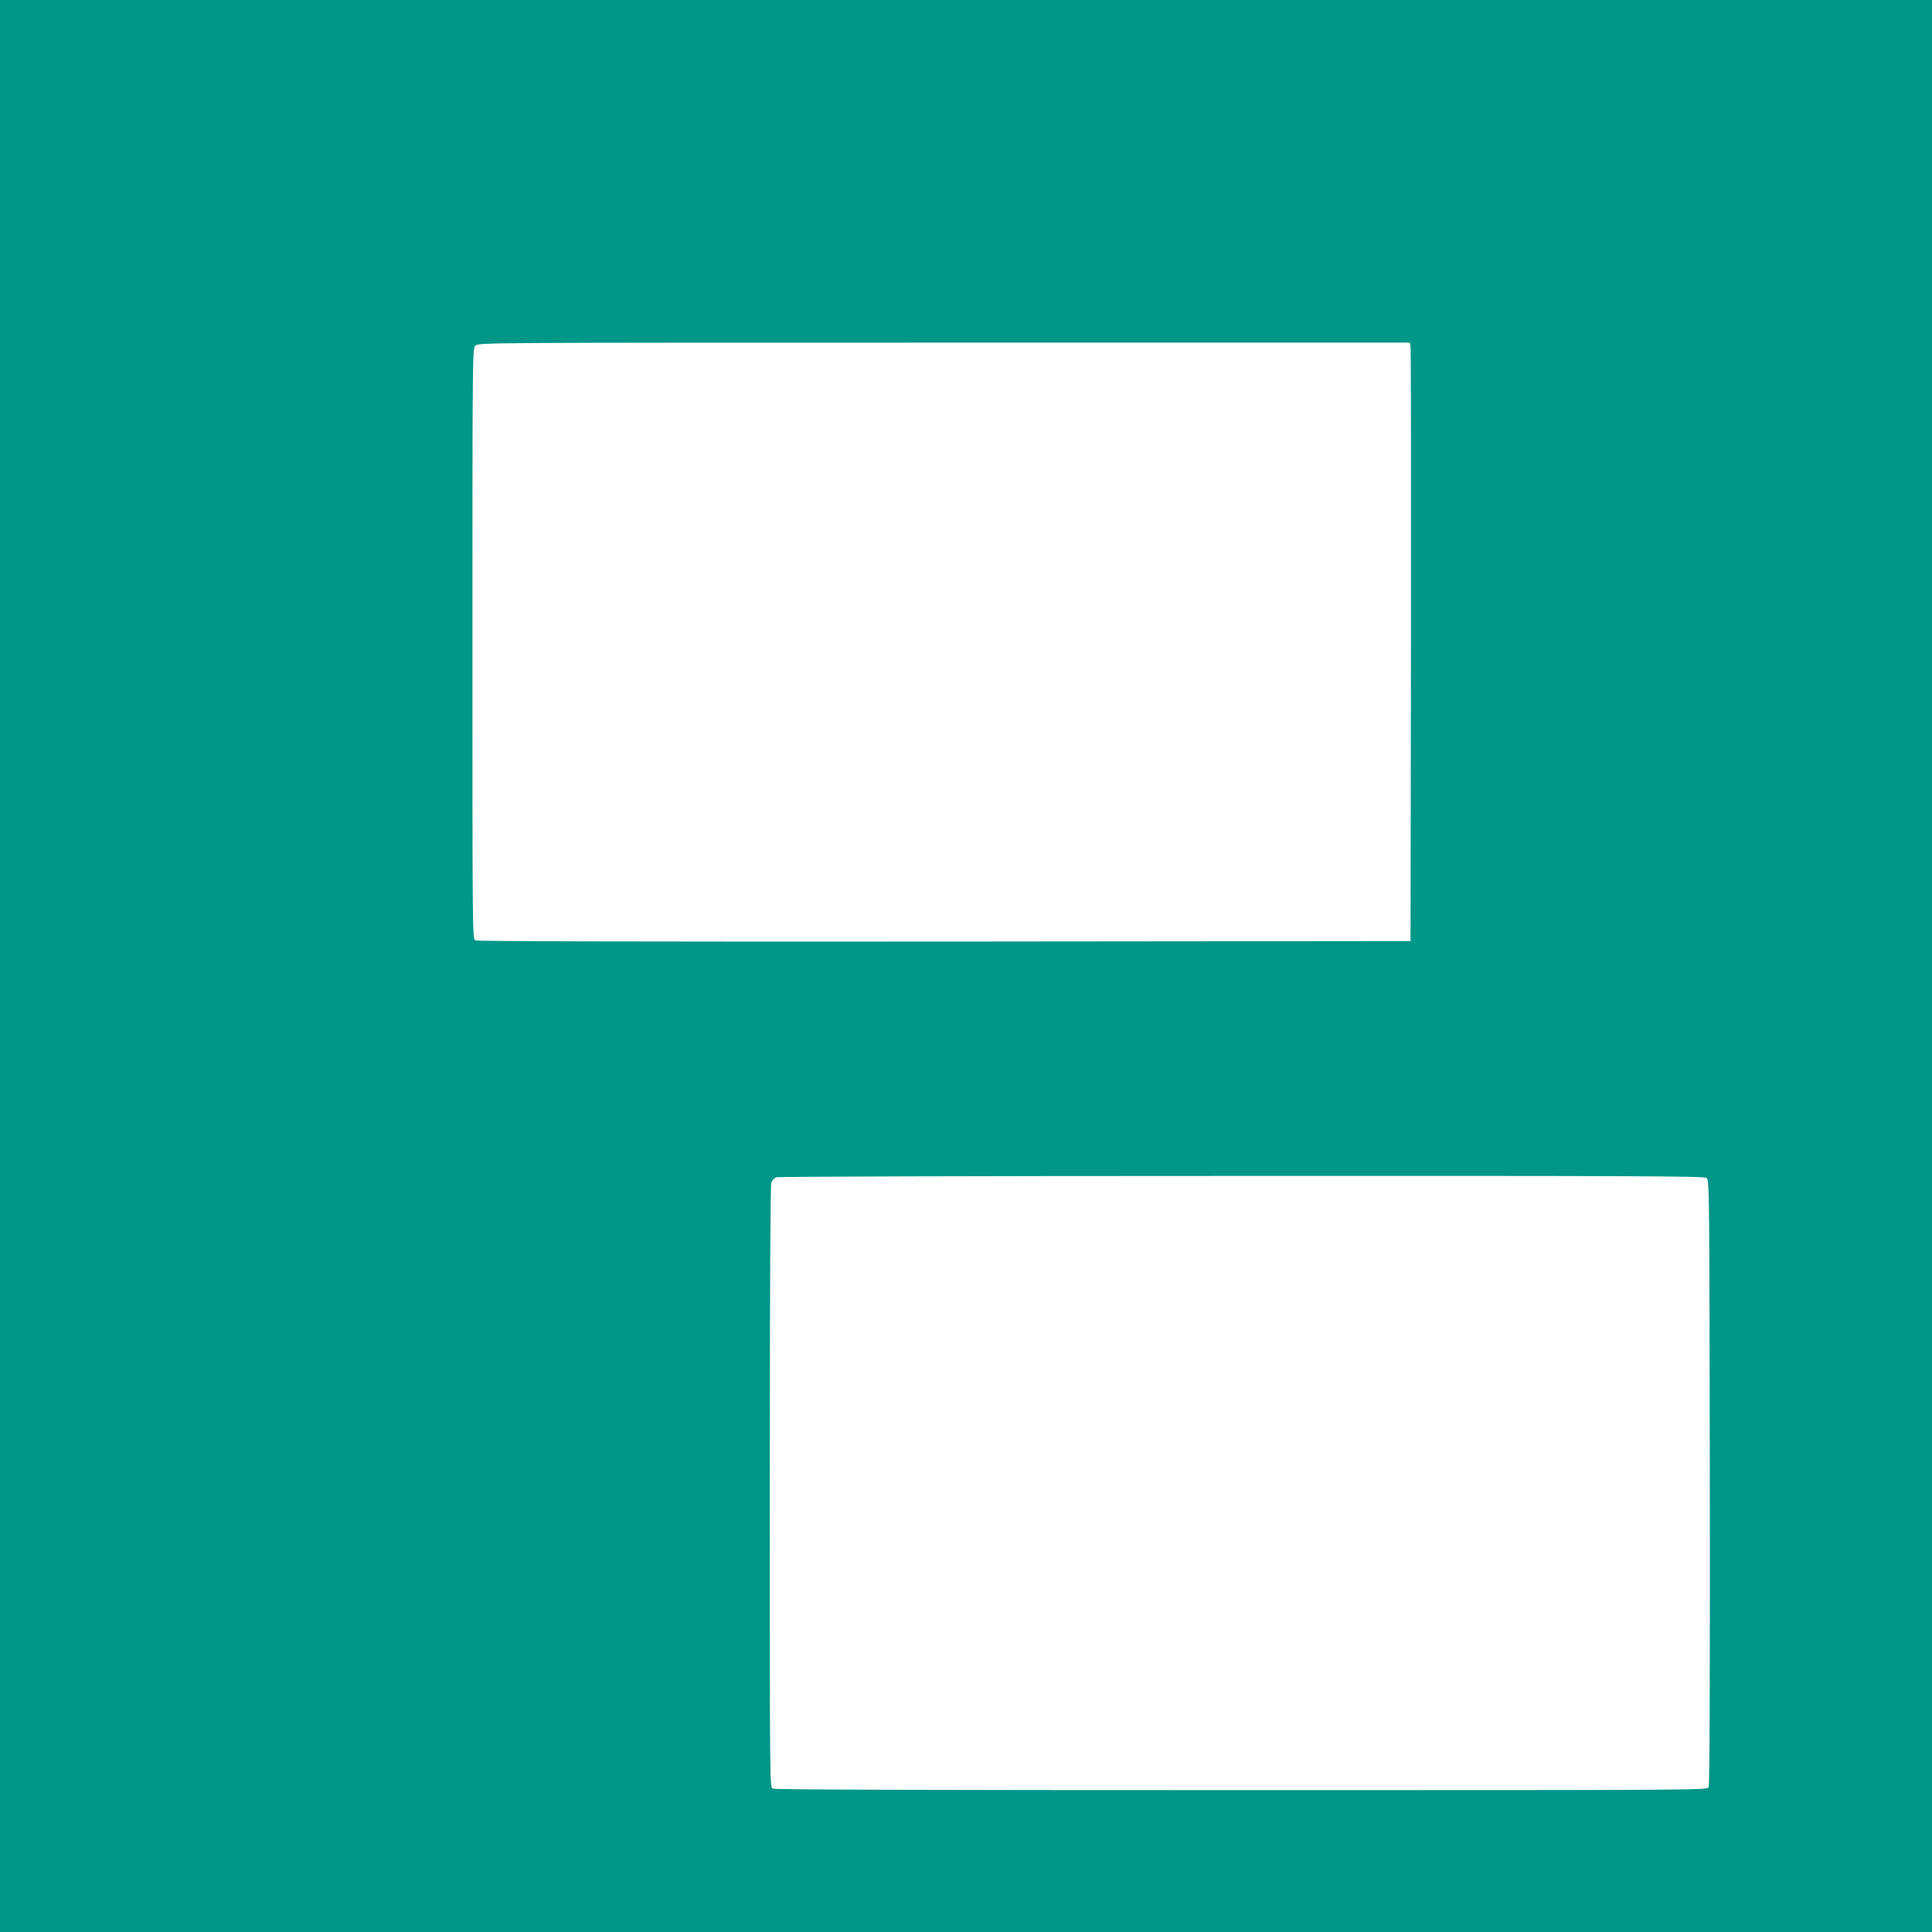 <?xml version="1.0" standalone="no"?>
<!DOCTYPE svg PUBLIC "-//W3C//DTD SVG 20010904//EN"
 "http://www.w3.org/TR/2001/REC-SVG-20010904/DTD/svg10.dtd">
<svg version="1.0" xmlns="http://www.w3.org/2000/svg"
 width="1280pt" height="1280pt" viewBox="0 0 1280 1280"
 preserveAspectRatio="xMidYMid meet">
<g transform="translate(0,1280) scale(0.1,-0.1)"
fill="#009688" stroke="none">
<path d="M0 6400 l0 -6400 6400 0 6400 0 0 6400 0 6400 -6400 0 -6400 0 0
-6400z m9345 4108 c3 -13 4 -905 3 -1983 l-3 -1960 -3088 -3 c-2117 -1 -3094
1 -3108 8 -19 11 -19 42 -19 1965 0 1942 0 1955 20 1975 20 20 33 20 3105 20
l3085 0 5 -22z m1961 -5512 c19 -14 19 -48 22 -2016 1 -1374 -1 -2007 -8
-2021 -11 -19 -48 -19 -3096 -19 -2108 0 -3091 3 -3105 10 -19 11 -19 43 -19
2000 0 1282 4 1998 10 2015 5 14 20 30 32 35 14 5 1270 9 3084 9 2628 1 3063
-1 3080 -13z"/>
</g>
</svg>
